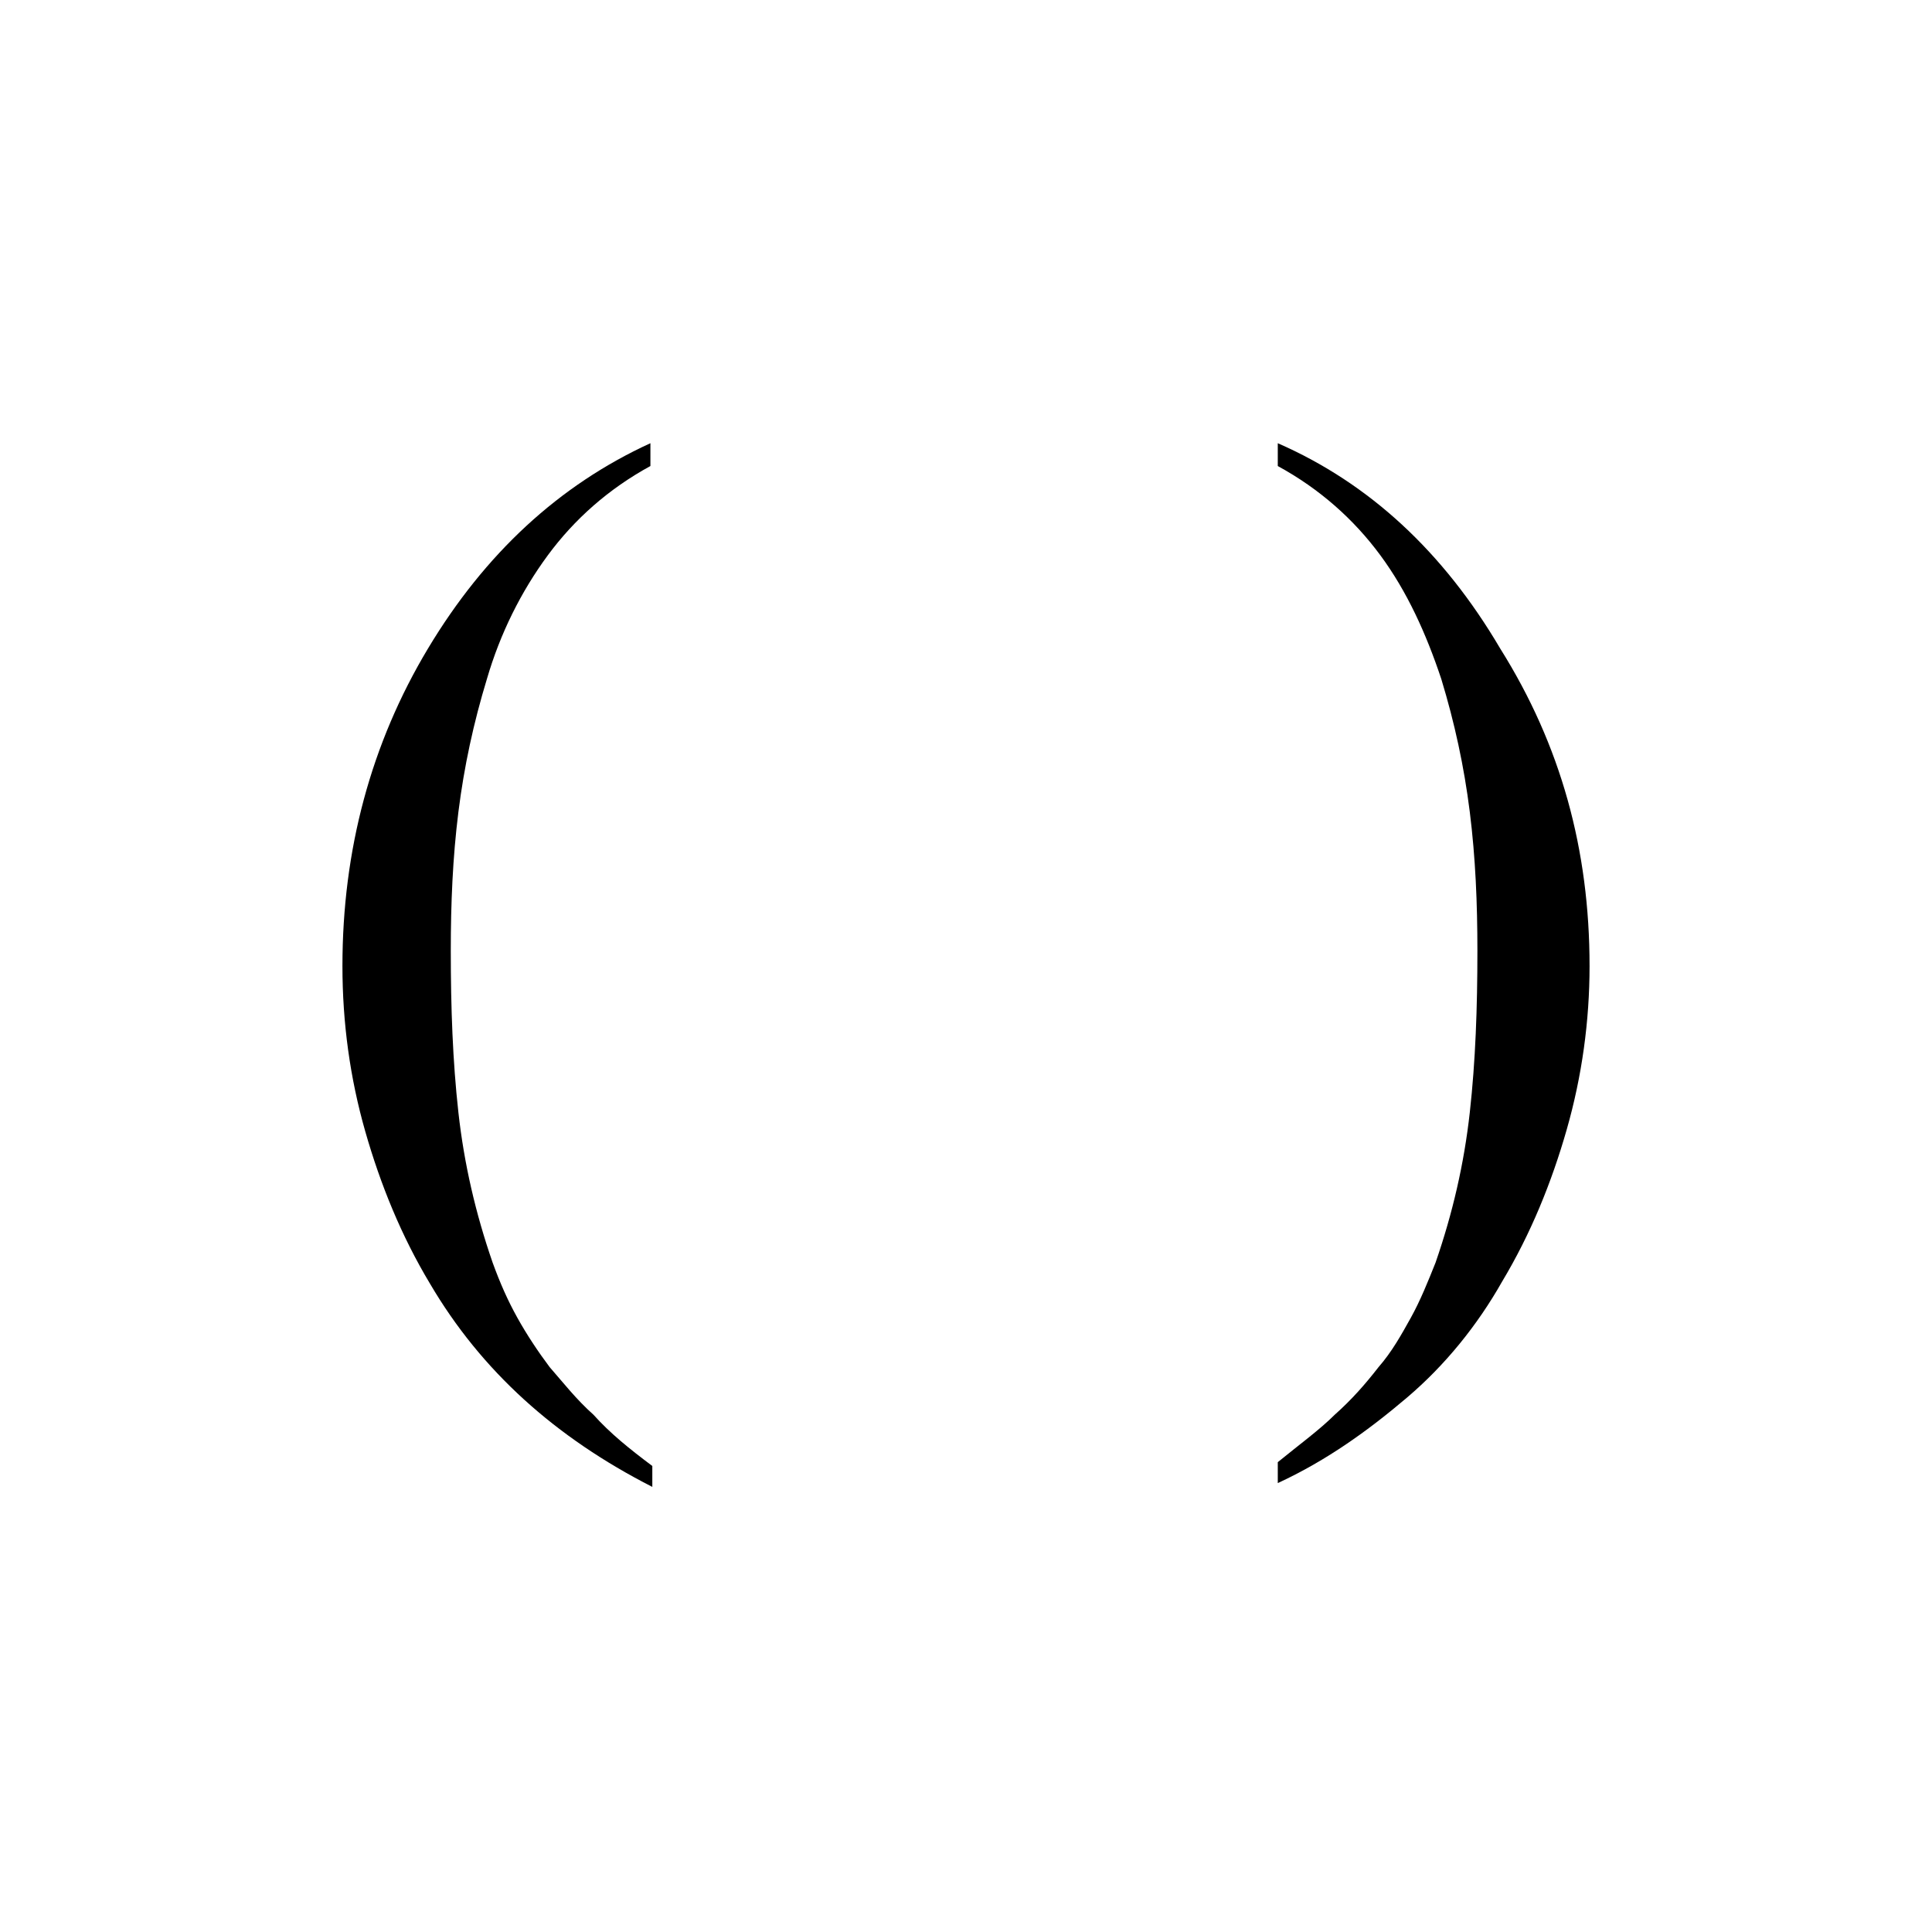 <?xml version="1.0" encoding="UTF-8"?>
<!-- Uploaded to: ICON Repo, www.iconrepo.com, Generator: ICON Repo Mixer Tools -->
<svg fill="#000000" width="800px" height="800px" version="1.1" viewBox="144 144 512 512" xmlns="http://www.w3.org/2000/svg">
 <g>
  <path d="m316.87 532.5v5.543c-25.695-13.098-45.344-30.73-58.945-53.906-7.559-12.594-13.098-26.199-17.129-40.305-4.031-14.109-6.047-28.719-6.047-43.832 0-30.73 7.559-58.945 22.672-84.137 15.113-25.191 34.762-43.328 58.945-54.41v6.047c-11.082 6.047-20.152 14.105-27.207 23.68-7.055 9.574-12.594 20.656-16.121 32.746-3.527 11.586-6.047 23.176-7.559 35.266s-2.016 24.184-2.016 36.777c0 15.113 0.504 29.223 2.016 42.824 1.512 13.602 4.535 26.703 9.07 39.801 2.016 5.543 4.031 10.078 6.551 14.609 2.519 4.535 5.543 9.07 8.566 13.098 3.527 4.031 7.055 8.566 11.586 12.594 4.531 5.043 9.57 9.07 15.617 13.605z"/>
  <path d="m565.25 400c0 14.609-2.016 29.223-6.047 43.328s-9.574 27.711-17.129 40.305c-6.551 11.586-15.113 22.168-25.191 30.73-10.078 8.566-21.16 16.625-34.258 22.672v-5.543c5.543-4.535 11.082-8.566 15.113-12.594 4.535-4.031 8.062-8.062 11.586-12.594 3.527-4.031 6.047-8.566 8.566-13.098 2.519-4.535 4.535-9.574 6.551-14.609 4.535-13.098 7.559-26.199 9.07-39.801 1.512-13.602 2.016-27.711 2.016-42.824 0-12.594-0.504-24.688-2.016-36.777-1.512-12.09-4.031-23.68-7.559-35.266-4.031-12.09-9.07-23.176-16.121-32.746-7.055-9.574-16.121-17.633-27.207-23.68v-6.047c24.184 10.578 43.832 28.719 58.945 54.41 16.125 25.688 23.68 53.398 23.68 84.133z"/>
 </g>
</svg>